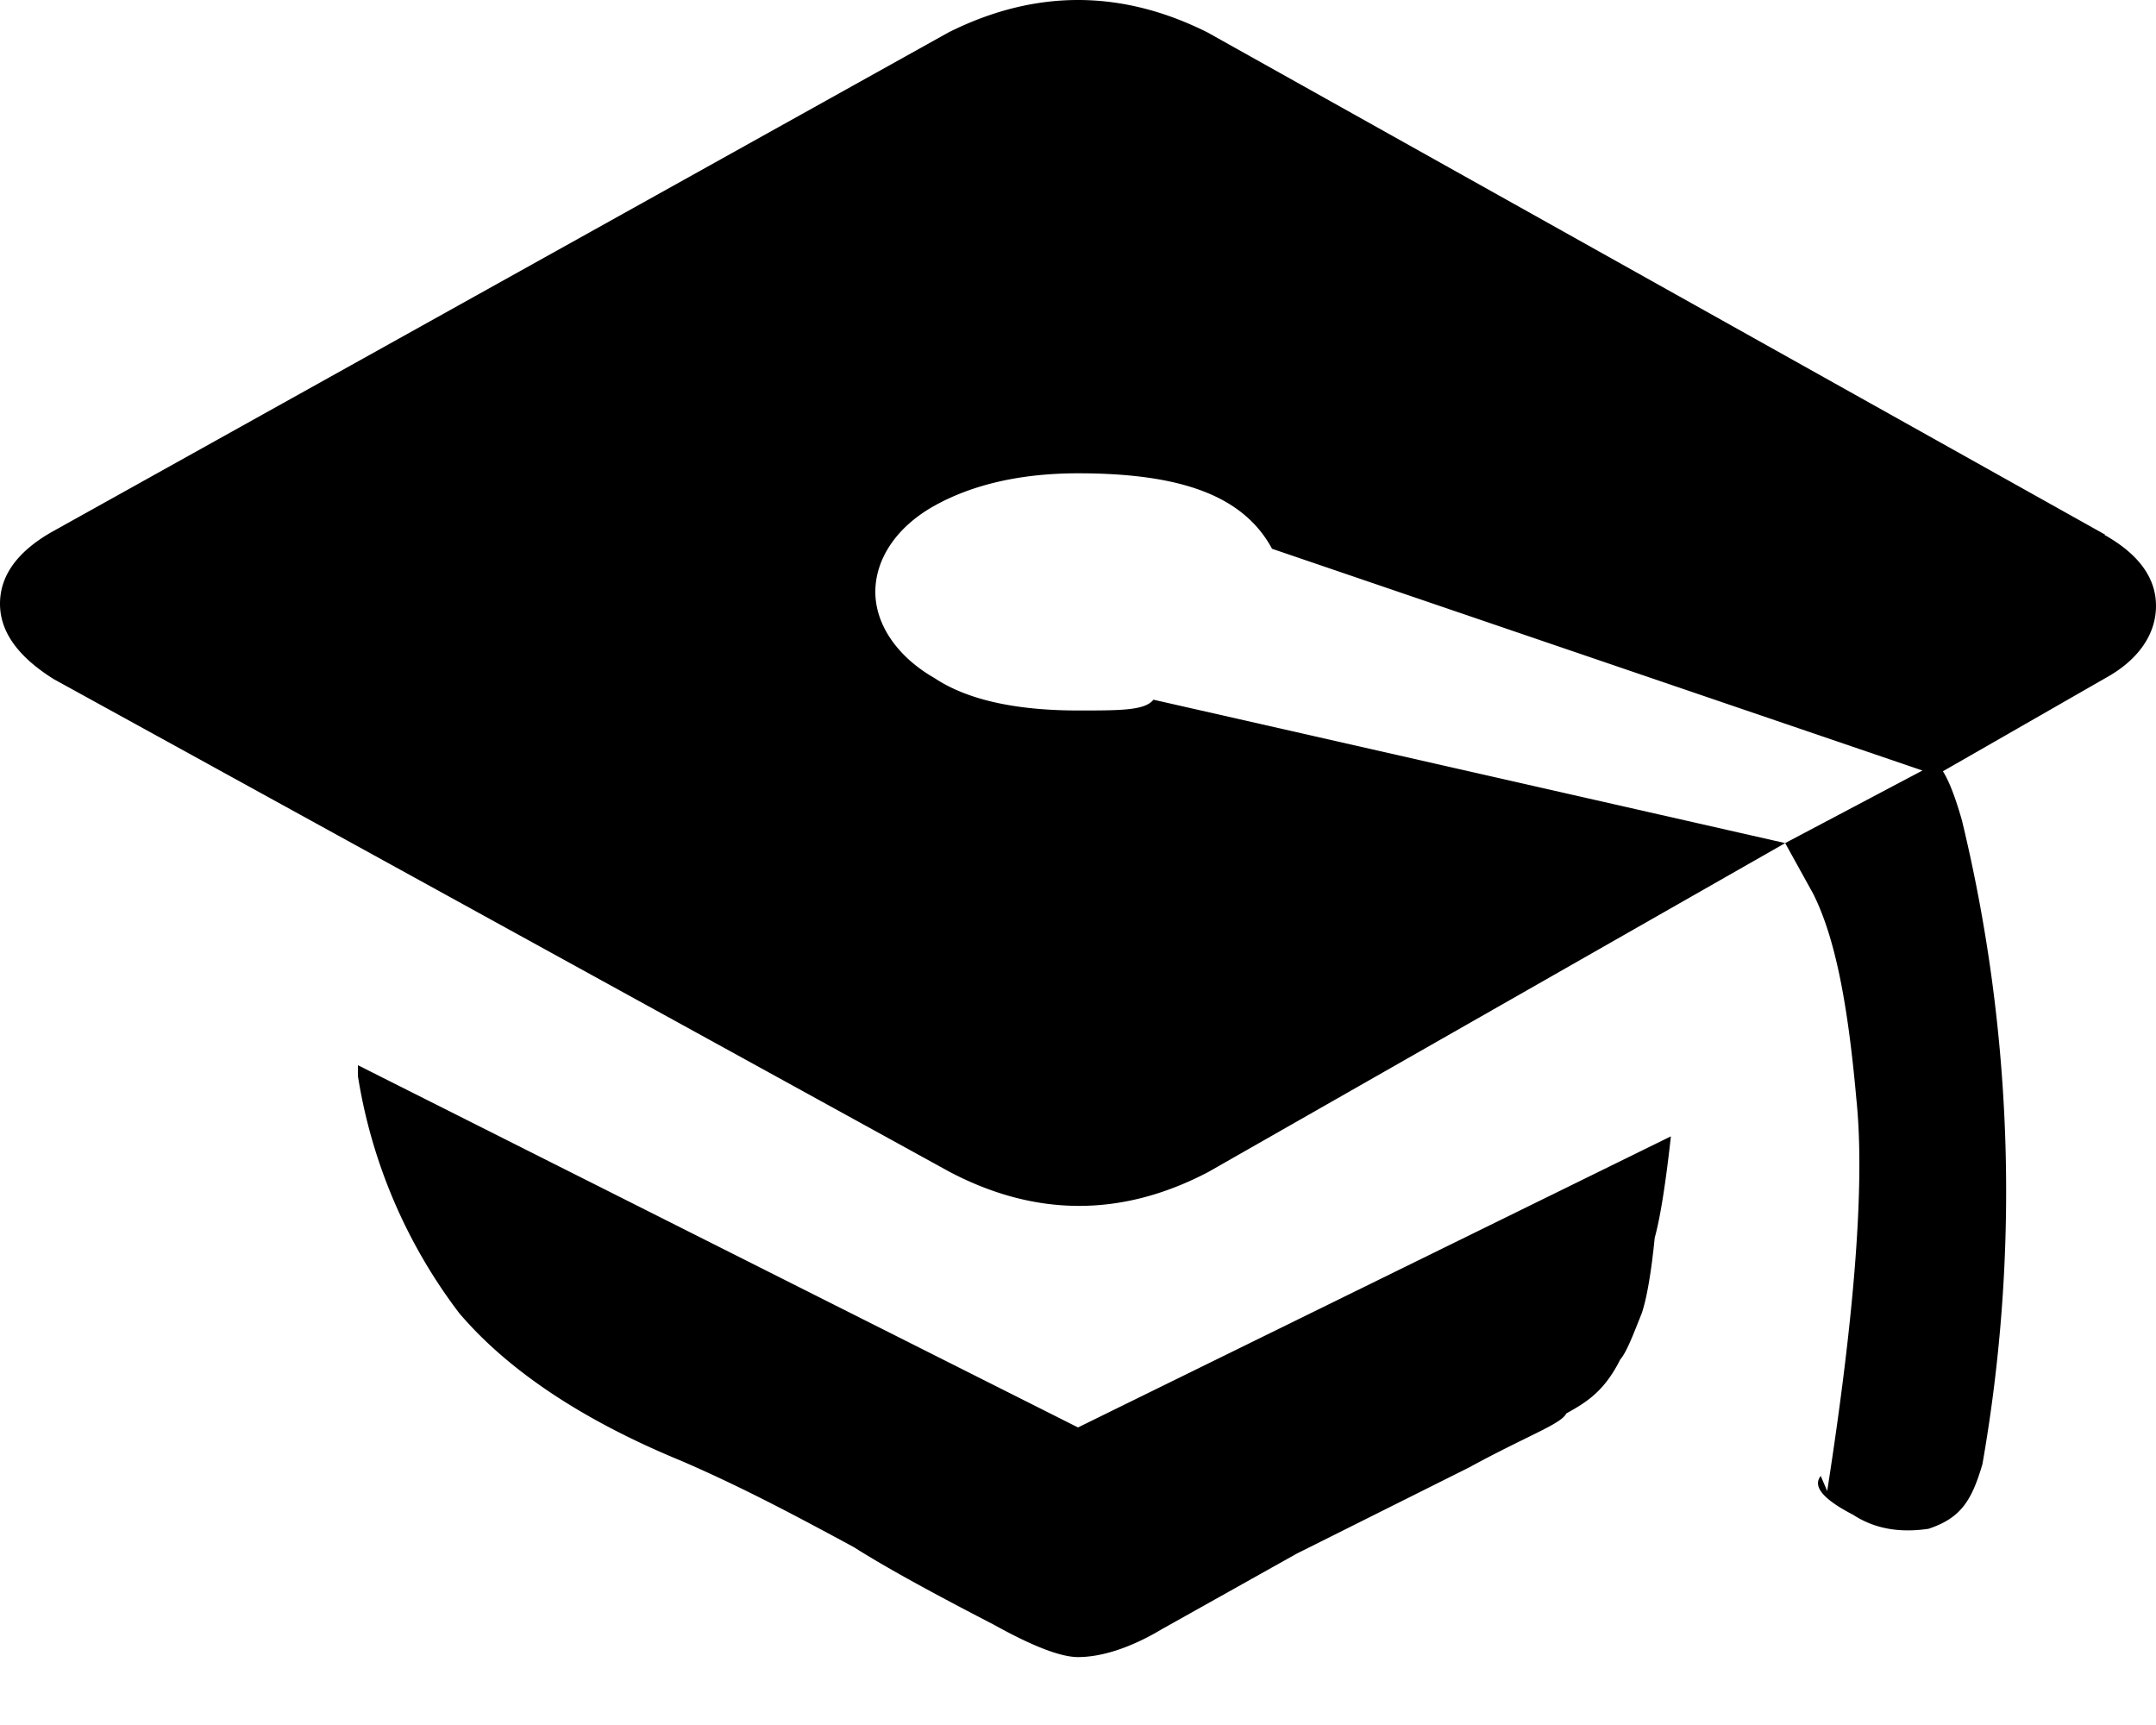 <svg xmlns="http://www.w3.org/2000/svg" width="20" height="16" viewBox="0 0 20 16"><path d="M3.32 9.88L10 13.24l5.5-2.7c-.05.45-.1.76-.15.94-.03.3-.07.55-.12.7-.08.2-.14.36-.2.43-.15.3-.32.4-.5.5-.05.1-.35.2-.9.5l-1.6.8-1.25.7c-.3.18-.57.26-.78.26-.16 0-.42-.1-.78-.3-.58-.3-1-.53-1.3-.72-.5-.27-1.02-.55-1.6-.8-.9-.37-1.6-.83-2.06-1.37a4.9 4.9 0 01-.94-2.2zm16.2-4.92c.32.18.48.4.48.66s-.16.5-.47.67l-1.57.9-6.16-2.1c-.27-.5-.86-.7-1.8-.7-.52 0-.97.1-1.33.3-.36.2-.55.5-.55.8 0 .3.2.6.55.8.3.2.75.3 1.33.3.4 0 .62 0 .7-.1l5.86 1.33-5.35 3.05c-.8.42-1.6.42-2.4 0L.5 6.3c-.32-.2-.5-.43-.5-.7 0-.26.16-.48.47-.66L8.8.3c.8-.4 1.6-.4 2.4 0l8.33 4.66zm-2.57 8.87c.26-1.67.35-2.88.27-3.64-.08-.9-.2-1.5-.4-1.9l-.26-.47 1.4-.74c.08.06.16.25.24.53a14.65 14.65 0 01.19 5.97c-.1.34-.2.5-.5.6-.27.04-.5 0-.7-.13-.27-.14-.38-.26-.3-.36z"></path></svg>
